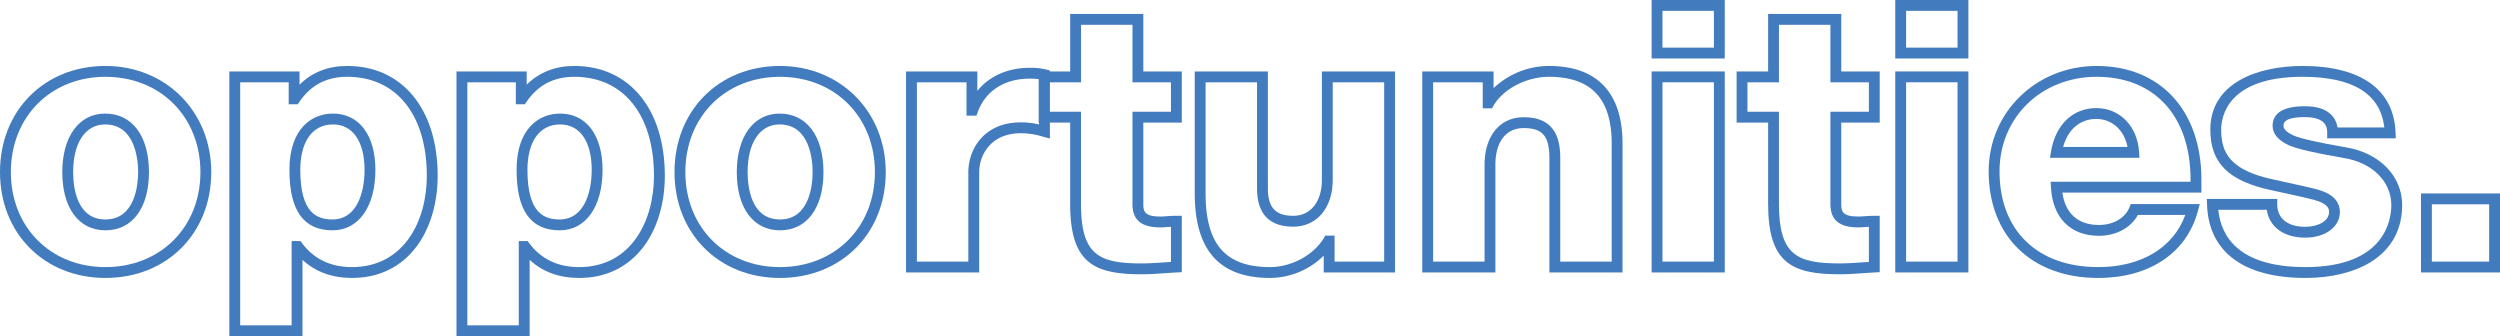 <svg xmlns="http://www.w3.org/2000/svg" viewBox="0 0 921.176 123.88"><path d="M160.1,56.5c-7.074,0-12.965,2.316-17.575,6.9V58.52h-25.87v97.555h26.95V127.947c4.782,4.426,10.9,6.663,18.25,6.663,9.907,0,18.146-4.024,23.828-11.637,4.989-6.688,7.737-15.922,7.737-26C193.424,72.382,180.345,56.5,160.1,56.5Zm1.755,74.115c-7.855,0-14.038-2.954-18.376-8.779l-.6-.806h-3.274v31.05h-18.95V62.52h17.87v8.1h3.328l.6-.875c4.233-6.224,10.006-9.25,17.651-9.25,18.085,0,29.32,13.977,29.32,36.475C189.424,113.715,180.9,130.61,161.859,130.61Z" transform="translate(-32.15 -32.195)" fill="#437bbf"></path><path d="M238.538,74.045c-7.754,0-16.04,5.455-16.04,20.765,0,14.971,5.2,22.25,15.905,22.25,9.58,0,15.77-8.734,15.77-22.25C254.173,82,248.182,74.045,238.538,74.045ZM238.4,113.06c-5.543,0-11.9-2.075-11.9-18.25,0-10.5,4.5-16.765,12.04-16.765,7.285,0,11.635,6.268,11.635,16.765C250.173,103.633,247.081,113.06,238.4,113.06Z" transform="translate(-32.15 -32.195)" fill="#437bbf"></path><path d="M71.005,56.5C48.491,56.5,32.15,72.95,32.15,95.62c0,22.593,16.341,38.99,38.855,38.99,22.592,0,38.99-16.4,38.99-38.99C110,73.315,93.233,56.5,71.005,56.5Zm0,74.115c-20.2,0-34.855-14.715-34.855-34.99C36.15,75.268,50.809,60.5,71.005,60.5,91.28,60.5,106,75.268,106,95.62,106,115.9,91.28,130.61,71.005,130.61Z" transform="translate(-32.15 -32.195)" fill="#437bbf"></path><path d="M70.87,74.045c-9.58,0-15.77,8.469-15.77,21.575,0,13.225,6.094,21.44,15.9,21.44,9.894,0,16.04-8.215,16.04-21.44C87.045,82.312,80.847,74.045,70.87,74.045Zm.135,39.015c-10.745,0-11.9-12.2-11.9-17.44,0-10.841,4.51-17.575,11.77-17.575,11.3,0,12.175,13.452,12.175,17.575C83.045,99.711,82.177,113.06,71.005,113.06Z" transform="translate(-32.15 -32.195)" fill="#437bbf"></path><path d="M154.839,74.045c-7.755,0-16.04,5.455-16.04,20.765,0,14.971,5.2,22.25,15.905,22.25,9.58,0,15.77-8.734,15.77-22.25C170.474,82,164.483,74.045,154.839,74.045ZM154.7,113.06c-5.543,0-11.9-2.075-11.9-18.25,0-10.5,4.5-16.765,12.04-16.765,7.286,0,11.635,6.268,11.635,16.765C166.474,103.633,163.382,113.06,154.7,113.06Z" transform="translate(-32.15 -32.195)" fill="#437bbf"></path><path d="M243.8,56.5c-7.074,0-12.965,2.316-17.575,6.9V58.52h-25.87v97.555h26.95V127.948c4.782,4.425,10.9,6.662,18.25,6.662,9.907,0,18.147-4.024,23.827-11.637,4.99-6.688,7.738-15.922,7.738-26C277.123,72.382,264.044,56.5,243.8,56.5Zm1.755,74.115c-7.855,0-14.037-2.954-18.376-8.779l-.6-.806h-3.275v31.05h-18.95V62.52h17.87v8.1h3.329l.595-.875c4.232-6.224,10.006-9.25,17.651-9.25,18.085,0,29.32,13.977,29.32,36.475C273.123,113.715,264.6,130.61,245.558,130.61Z" transform="translate(-32.15 -32.195)" fill="#437bbf"></path><path d="M319.536,56.5c-22.514,0-38.855,16.455-38.855,39.125,0,22.593,16.341,38.99,38.855,38.99,22.592,0,38.99-16.4,38.99-38.99C358.526,73.315,341.764,56.5,319.536,56.5Zm0,74.115c-20.2,0-34.855-14.715-34.855-34.99,0-20.352,14.659-35.125,34.855-35.125,20.275,0,34.99,14.773,34.99,35.125C354.526,115.9,339.811,130.61,319.536,130.61Z" transform="translate(-32.15 -32.195)" fill="#437bbf"></path><path d="M804.582,72.02c-8.651,0-15.045,6.124-16.687,15.981l-.388,2.329h32.982l-.142-2.133C819.713,78.672,813.23,72.02,804.582,72.02Zm-12.23,14.31c1.8-6.5,6.252-10.31,12.23-10.31,5.8,0,10.3,4.143,11.5,10.31Z" transform="translate(-32.15 -32.195)" fill="#437bbf"></path><path d="M804.717,56.5c-22.318,0-39.8,17.068-39.8,38.855,0,23.85,15.834,39.26,40.34,39.26,18.913,0,32.656-9.236,36.763-24.707l.667-2.513H817.268l-.5,1.257c-1.564,3.911-5.975,6.438-11.238,6.438-7.664,0-12.383-4.214-13.464-11.93H843.3V98.32C843.3,72.912,828.156,56.5,804.717,56.5ZM839.3,99.155H787.759l.111,2.106c.587,11.161,7.189,17.824,17.657,17.824,6.361,0,11.839-2.979,14.366-7.695h17.473c-4.4,12.09-16.2,19.22-32.109,19.22-22.415,0-36.34-13.51-36.34-35.26,0-19.871,15.391-34.855,35.8-34.855C826.05,60.5,839.3,74.989,839.3,98.32Z" transform="translate(-32.15 -32.195)" fill="#437bbf"></path><path d="M730.493,53.745h26.95V32.2h-26.95Zm4-17.55h18.95v13.55h-18.95Z" transform="translate(-32.15 -32.195)" fill="#437bbf"></path><path d="M896.588,86.494c-10.53-1.825-16.734-3.24-19.459-4.423-1.637-.783-3.588-2.019-3.588-3.461,0-.893,0-3.265,7.855-3.265,8.26,0,8.26,4.236,8.26,5.83v2h25.268L914.85,81.1C914.277,65.234,902.109,56.5,880.586,56.5c-16.435,0-34,6.164-34,23.465,0,12.326,6.773,19.007,22.621,22.336,1.752.394,3.5.774,5.232,1.149,3.638.789,7.074,1.534,10.21,2.341,5.677,1.534,5.677,3.57,5.677,4.549,0,3.561-4.427,5.425-8.8,5.425-6.44,0-10.285-3.088-10.285-8.26v-2H845.31l.067,2.065c.567,17.441,13.455,27.045,36.289,27.045,9.354,0,17.87-2.071,23.981-5.832,7.612-4.683,11.634-11.948,11.634-21.008C917.281,97.084,908.959,88.533,896.588,86.494ZM881.666,130.61c-24.386,0-31.105-11.031-32.151-21.11h17.874c.923,6.3,6.268,10.26,14.142,10.26,7.417,0,12.8-3.964,12.8-9.425,0-6.077-6.5-7.833-8.657-8.416-3.234-.832-6.7-1.586-10.382-2.383-1.719-.373-3.46-.751-5.23-1.148-16.16-3.4-19.471-9.822-19.471-18.428,0-4.566,2.163-19.465,30-19.465,18.579,0,28.7,6.281,30.112,18.68H893.489c-.614-3.551-3.2-7.83-12.093-7.83-7.866,0-11.855,2.445-11.855,7.265,0,2.83,1.972,5.209,5.928,7.1,3.133,1.362,9.435,2.82,20.452,4.729,10.384,1.712,17.36,8.677,17.36,17.332C913.281,113.128,911,130.61,881.666,130.61Z" transform="translate(-32.15 -32.195)" fill="#437bbf"></path><path d="M924.216,103.475v29.11h29.11v-29.11Zm25.11,25.11h-21.11v-21.11h21.11Z" transform="translate(-32.15 -32.195)" fill="#437bbf"></path><path d="M730.493,132.585h26.95V58.52h-26.95Zm4-70.065h18.95v66.065h-18.95Z" transform="translate(-32.15 -32.195)" fill="#437bbf"></path><path d="M602.9,56.5a29.808,29.808,0,0,0-20.41,8.173V58.52H556.212v74.065h26.95V92.92c0-8.469,3.9-13.525,10.42-13.525,7,0,9.475,2.938,9.475,11.23v41.96h26.95V85.09C630.007,66.383,620.633,56.5,602.9,56.5Zm23.11,72.09h-18.95V90.625c0-6.538-1.4-15.23-13.475-15.23-8.76,0-14.42,6.879-14.42,17.525v35.665h-18.95V62.52h18.275v9.585h3.425l.577-1C586.036,64.957,594.618,60.5,602.9,60.5c15.55,0,23.11,8.045,23.11,24.6Z" transform="translate(-32.15 -32.195)" fill="#437bbf"></path><path d="M519.224,98.455c0,8.052-4.143,13.255-10.555,13.255-6.547,0-9.34-3.036-9.34-10.15V58.52h-26.95v44.93c0,20.968,9.088,31.16,27.785,31.16A28.452,28.452,0,0,0,519.9,126.4v6.184h26.275V58.52h-26.95Zm4-35.935h18.95v66.065H523.9V119H520.5l-.584.961c-3.812,6.27-11.935,10.649-19.756,10.649-16.45,0-23.785-8.377-23.785-27.16V62.52h18.95v39.04c0,9.389,4.488,14.15,13.34,14.15,8.706,0,14.555-6.935,14.555-17.255Z" transform="translate(-32.15 -32.195)" fill="#437bbf"></path><path d="M453.43,37.325H426.48v21.2h-7.475v-.372l-1.515-.378a24.413,24.413,0,0,0-5.885-.6c-8.133,0-14.958,3.085-19.33,8.512V58.52H366v74.065h26.95V95.755c0-6.969,4.782-14.47,15.28-14.47a27.819,27.819,0,0,1,8.255,1.281l2.52.679V77.37h7.475v29.995c0,21.89,8.9,25.895,26.435,25.895,2.916,0,6.5-.253,9.378-.457,1.329-.094,2.511-.178,3.407-.22l1.905-.091V111.71h-2c-1.523,0-2.608.083-3.566.155-.81.062-1.51.115-2.374.115-5.788,0-6.235-1.913-6.235-4.615V77.37h14.175V58.52H453.43ZM415.005,78.064a27.736,27.736,0,0,0-6.775-.779c-13.247,0-19.28,9.574-19.28,18.47v32.83H370V62.52h18.275V74.805h3.669l.48-1.314c2.858-7.83,9.849-12.321,19.181-12.321a26.288,26.288,0,0,1,3.265.181V77.37h.135Zm48.6-15.544V73.37H449.43v33.995c0,5.878,3.253,8.615,10.235,8.615,1.016,0,1.823-.061,2.677-.126.405-.031.815-.062,1.263-.087V128.7c-.5.033-1.034.071-1.594.111-2.816.2-6.322.447-9.1.447-15.821,0-22.435-3.042-22.435-21.895V73.37H419.005V62.52H430.48V41.325h18.95v21.2Z" transform="translate(-32.15 -32.195)" fill="#437bbf"></path><path d="M319.4,74.045c-9.58,0-15.77,8.469-15.77,21.575,0,13.225,6.1,21.44,15.905,21.44,9.894,0,16.04-8.215,16.04-21.44C335.576,82.312,329.378,74.045,319.4,74.045Zm.135,39.015c-10.745,0-11.905-12.2-11.905-17.44,0-10.841,4.51-17.575,11.77-17.575,11.3,0,12.175,13.452,12.175,17.575C331.576,99.711,330.708,113.06,319.536,113.06Z" transform="translate(-32.15 -32.195)" fill="#437bbf"></path><path d="M710.6,37.325h-26.95v21.2h-11.61V77.37h11.61v29.995c0,21.89,8.9,25.895,26.435,25.895,2.916,0,6.5-.253,9.379-.457,1.329-.094,2.511-.178,3.406-.22l1.9-.091V111.71h-2c-1.523,0-2.608.083-3.566.155-.811.062-1.51.115-2.374.115-5.788,0-6.235-1.913-6.235-4.615V77.37h14.175V58.52H710.6Zm10.175,25.2V73.37H706.6v33.995c0,5.878,3.252,8.615,10.235,8.615,1.016,0,1.823-.061,2.678-.126.4-.031.815-.062,1.262-.087V128.7c-.5.033-1.034.071-1.593.111-2.817.2-6.322.447-9.1.447-15.821,0-22.435-3.042-22.435-21.895V73.37h-11.61V62.52h11.61V41.325H706.6v21.2Z" transform="translate(-32.15 -32.195)" fill="#437bbf"></path><path d="M640.721,132.585h26.95V58.52h-26.95Zm4-70.065h18.95v66.065h-18.95Z" transform="translate(-32.15 -32.195)" fill="#437bbf"></path><path d="M640.721,53.745h26.95V32.2h-26.95Zm4-17.55h18.95v13.55h-18.95Z" transform="translate(-32.15 -32.195)" fill="#437bbf"></path></svg>